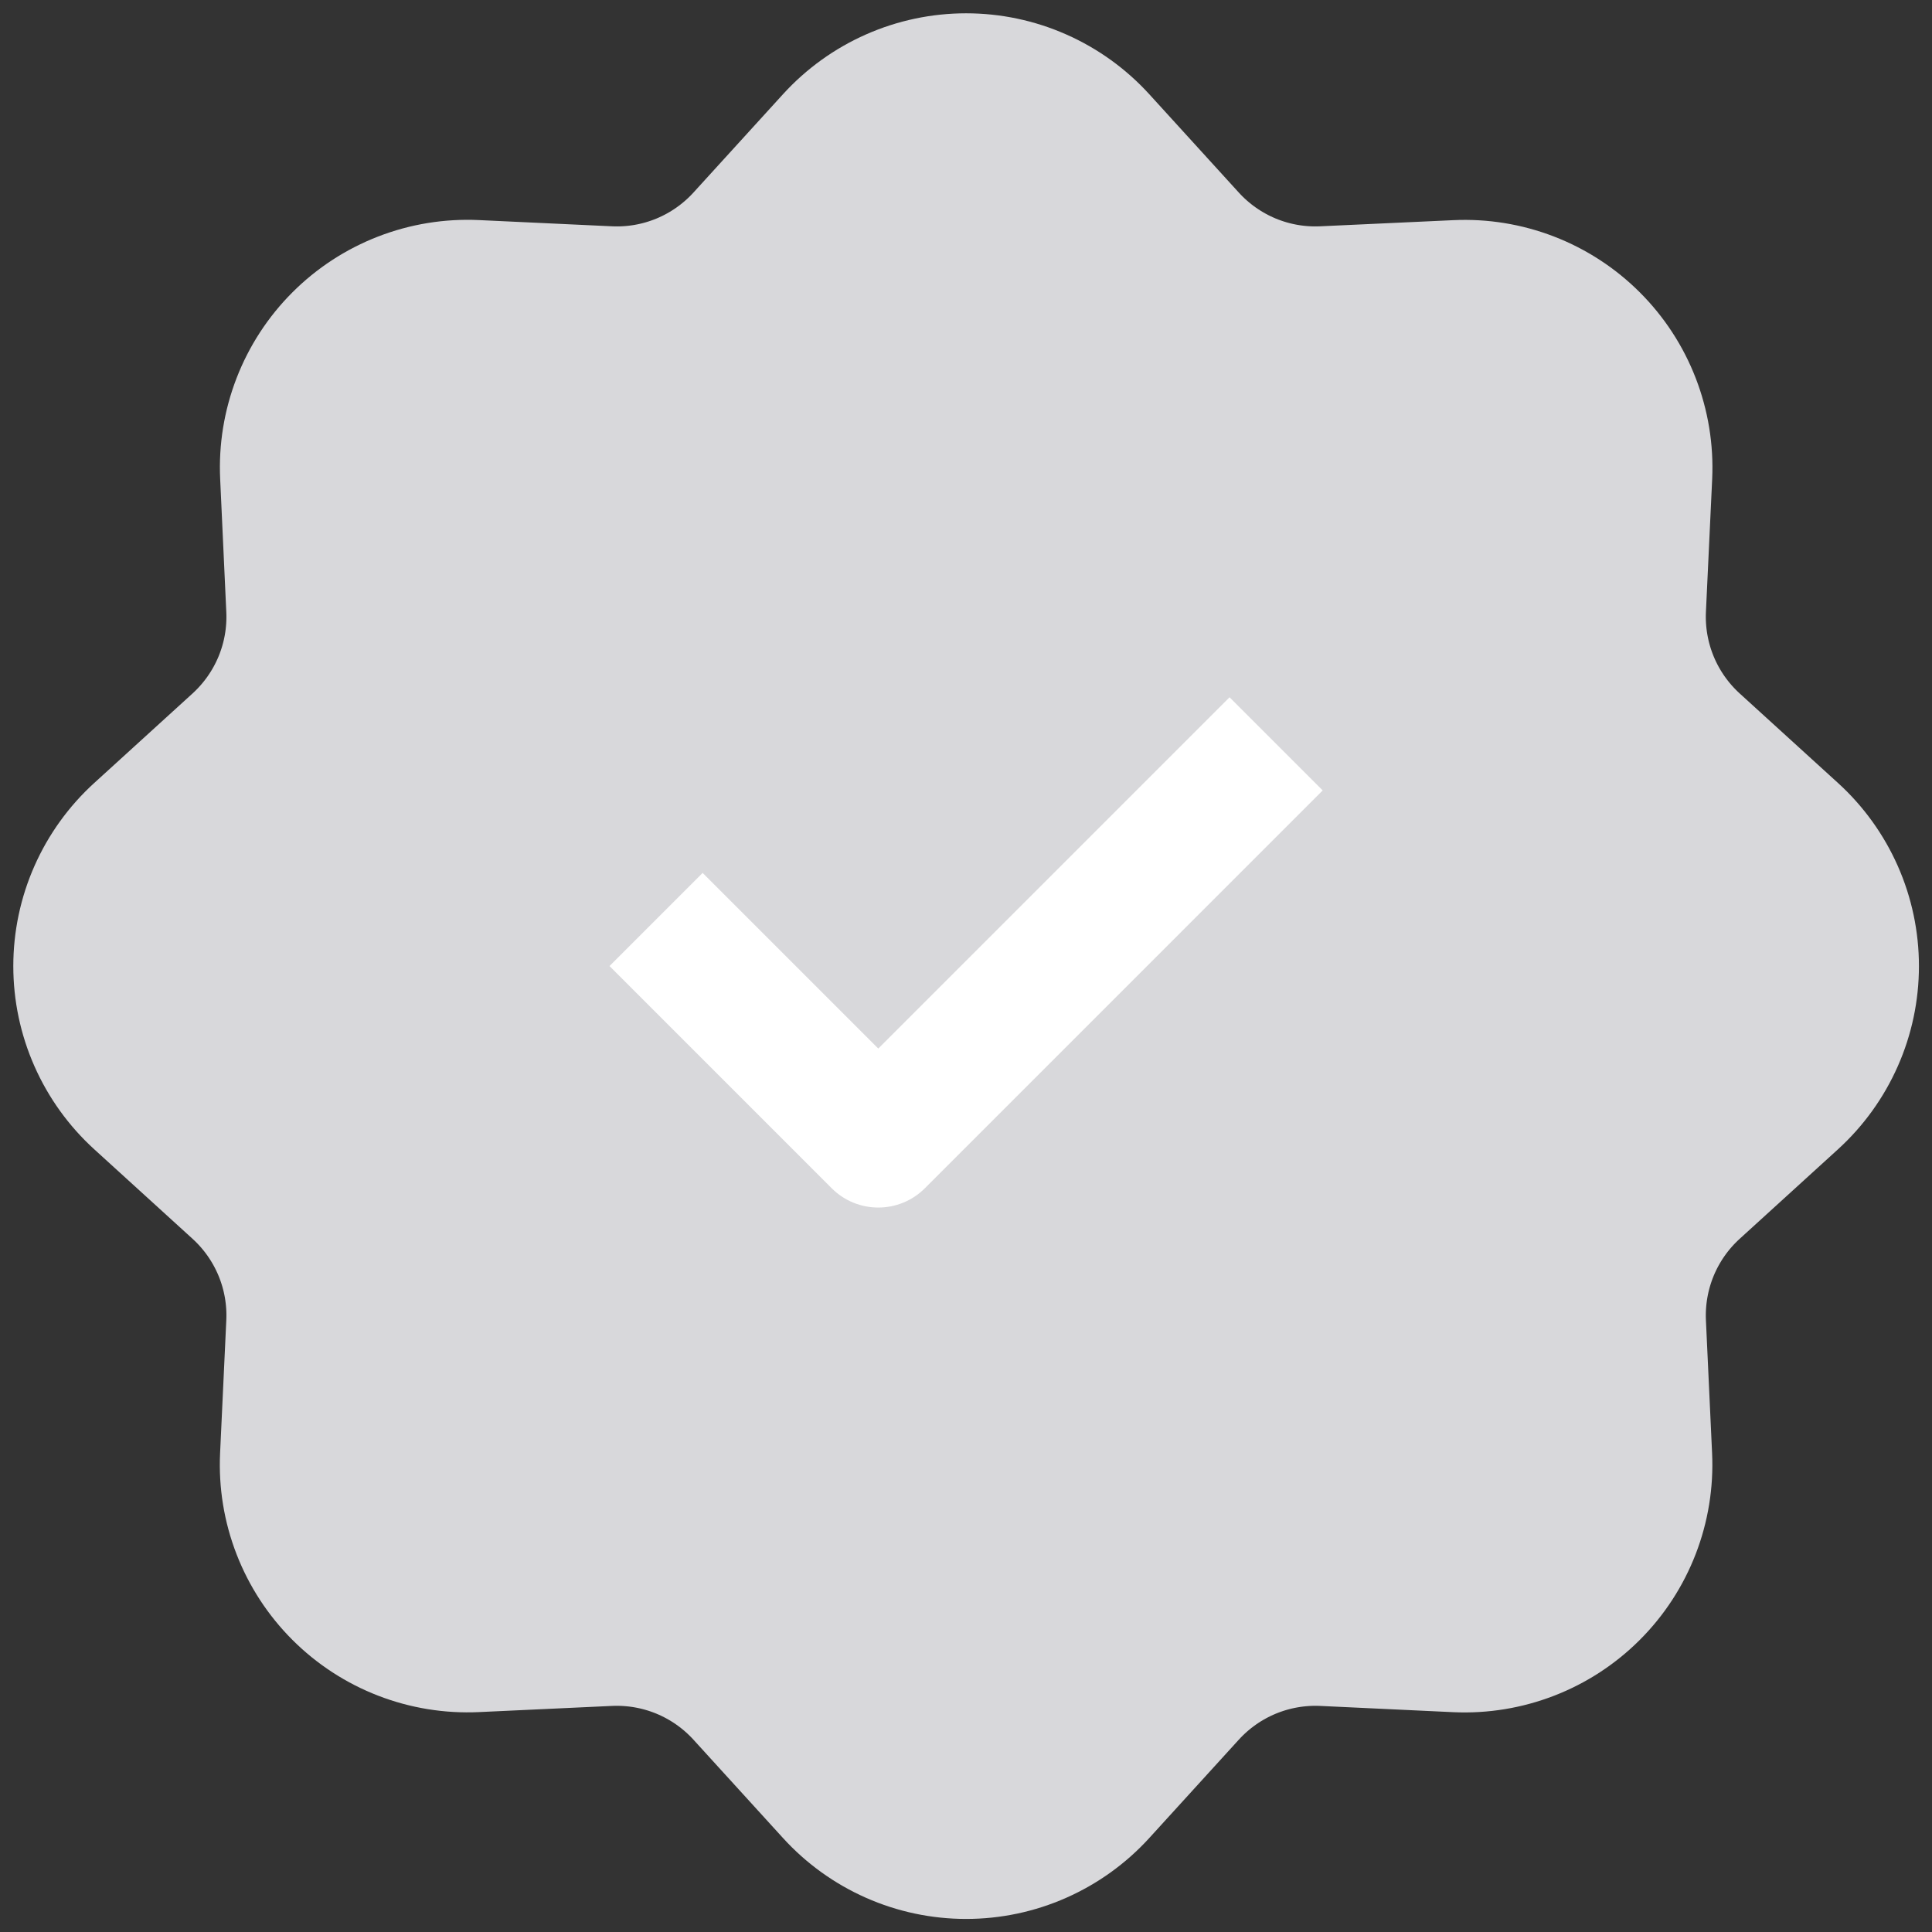 <svg width="88" height="88" viewBox="0 0 88 88" fill="none" xmlns="http://www.w3.org/2000/svg">
<rect x="0" y="0" width="88" height="88" fill="#333333" stroke="none"/>
<path d="M38.09 6.501C38.839 5.678 39.753 5.02 40.771 4.57C41.79 4.119 42.892 3.887 44.005 3.887C45.119 3.887 46.221 4.119 47.239 4.57C48.258 5.02 49.172 5.678 49.922 6.501L54.002 10.982C54.794 11.851 55.768 12.535 56.855 12.986C57.942 13.436 59.114 13.64 60.289 13.585L66.341 13.306C67.454 13.253 68.564 13.433 69.603 13.835C70.641 14.236 71.585 14.85 72.372 15.637C73.16 16.424 73.775 17.366 74.177 18.405C74.579 19.443 74.761 20.553 74.71 21.666L74.425 27.721C74.371 28.897 74.575 30.069 75.025 31.156C75.475 32.243 76.16 33.217 77.029 34.01L81.51 38.09C82.333 38.839 82.991 39.753 83.441 40.771C83.892 41.79 84.124 42.892 84.124 44.005C84.124 45.119 83.892 46.221 83.441 47.239C82.991 48.258 82.333 49.172 81.51 49.922L77.029 54.002C76.16 54.794 75.475 55.768 75.025 56.855C74.575 57.942 74.371 59.114 74.425 60.289L74.706 66.341C74.758 67.454 74.578 68.564 74.176 69.603C73.775 70.641 73.161 71.585 72.374 72.372C71.587 73.16 70.644 73.775 69.606 74.177C68.568 74.579 67.458 74.761 66.346 74.71L60.289 74.425C59.114 74.371 57.942 74.575 56.855 75.025C55.768 75.476 54.794 76.16 54.002 77.029L49.922 81.51C49.172 82.333 48.258 82.991 47.239 83.441C46.221 83.892 45.119 84.124 44.005 84.124C42.892 84.124 41.79 83.892 40.771 83.441C39.753 82.991 38.839 82.333 38.09 81.51L34.01 77.029C33.217 76.16 32.243 75.476 31.156 75.025C30.069 74.575 28.897 74.371 27.721 74.425L21.669 74.706C20.557 74.758 19.447 74.578 18.408 74.176C17.37 73.775 16.426 73.161 15.639 72.374C14.851 71.587 14.236 70.644 13.834 69.606C13.431 68.568 13.25 67.458 13.302 66.346L13.585 60.289C13.64 59.114 13.436 57.942 12.986 56.855C12.535 55.768 11.851 54.794 10.982 54.002L6.501 49.922C5.678 49.172 5.02 48.258 4.57 47.239C4.119 46.221 3.887 45.119 3.887 44.005C3.887 42.892 4.119 41.79 4.57 40.771C5.02 39.753 5.678 38.839 6.501 38.09L10.982 34.01C11.851 33.217 12.535 32.243 12.986 31.156C13.436 30.069 13.64 28.897 13.585 27.721L13.306 21.669C13.253 20.557 13.433 19.447 13.835 18.408C14.236 17.37 14.85 16.426 15.637 15.639C16.424 14.851 17.366 14.236 18.405 13.834C19.443 13.431 20.553 13.25 21.666 13.302L27.721 13.585C28.897 13.64 30.069 13.436 31.156 12.986C32.243 12.535 33.217 11.851 34.01 10.982L38.09 6.501Z" fill="#D8D8DB" stroke="#D8D8DB" stroke-width="6.562"/>
<path fill-rule="evenodd" clip-rule="evenodd" d="M60.247 36.002L42.126 54.124C40.954 55.295 39.055 55.295 37.883 54.124L27.762 44.002L32.004 39.76L40.004 47.76L56.004 31.76L60.247 36.002Z" fill="white"/>
</svg>
